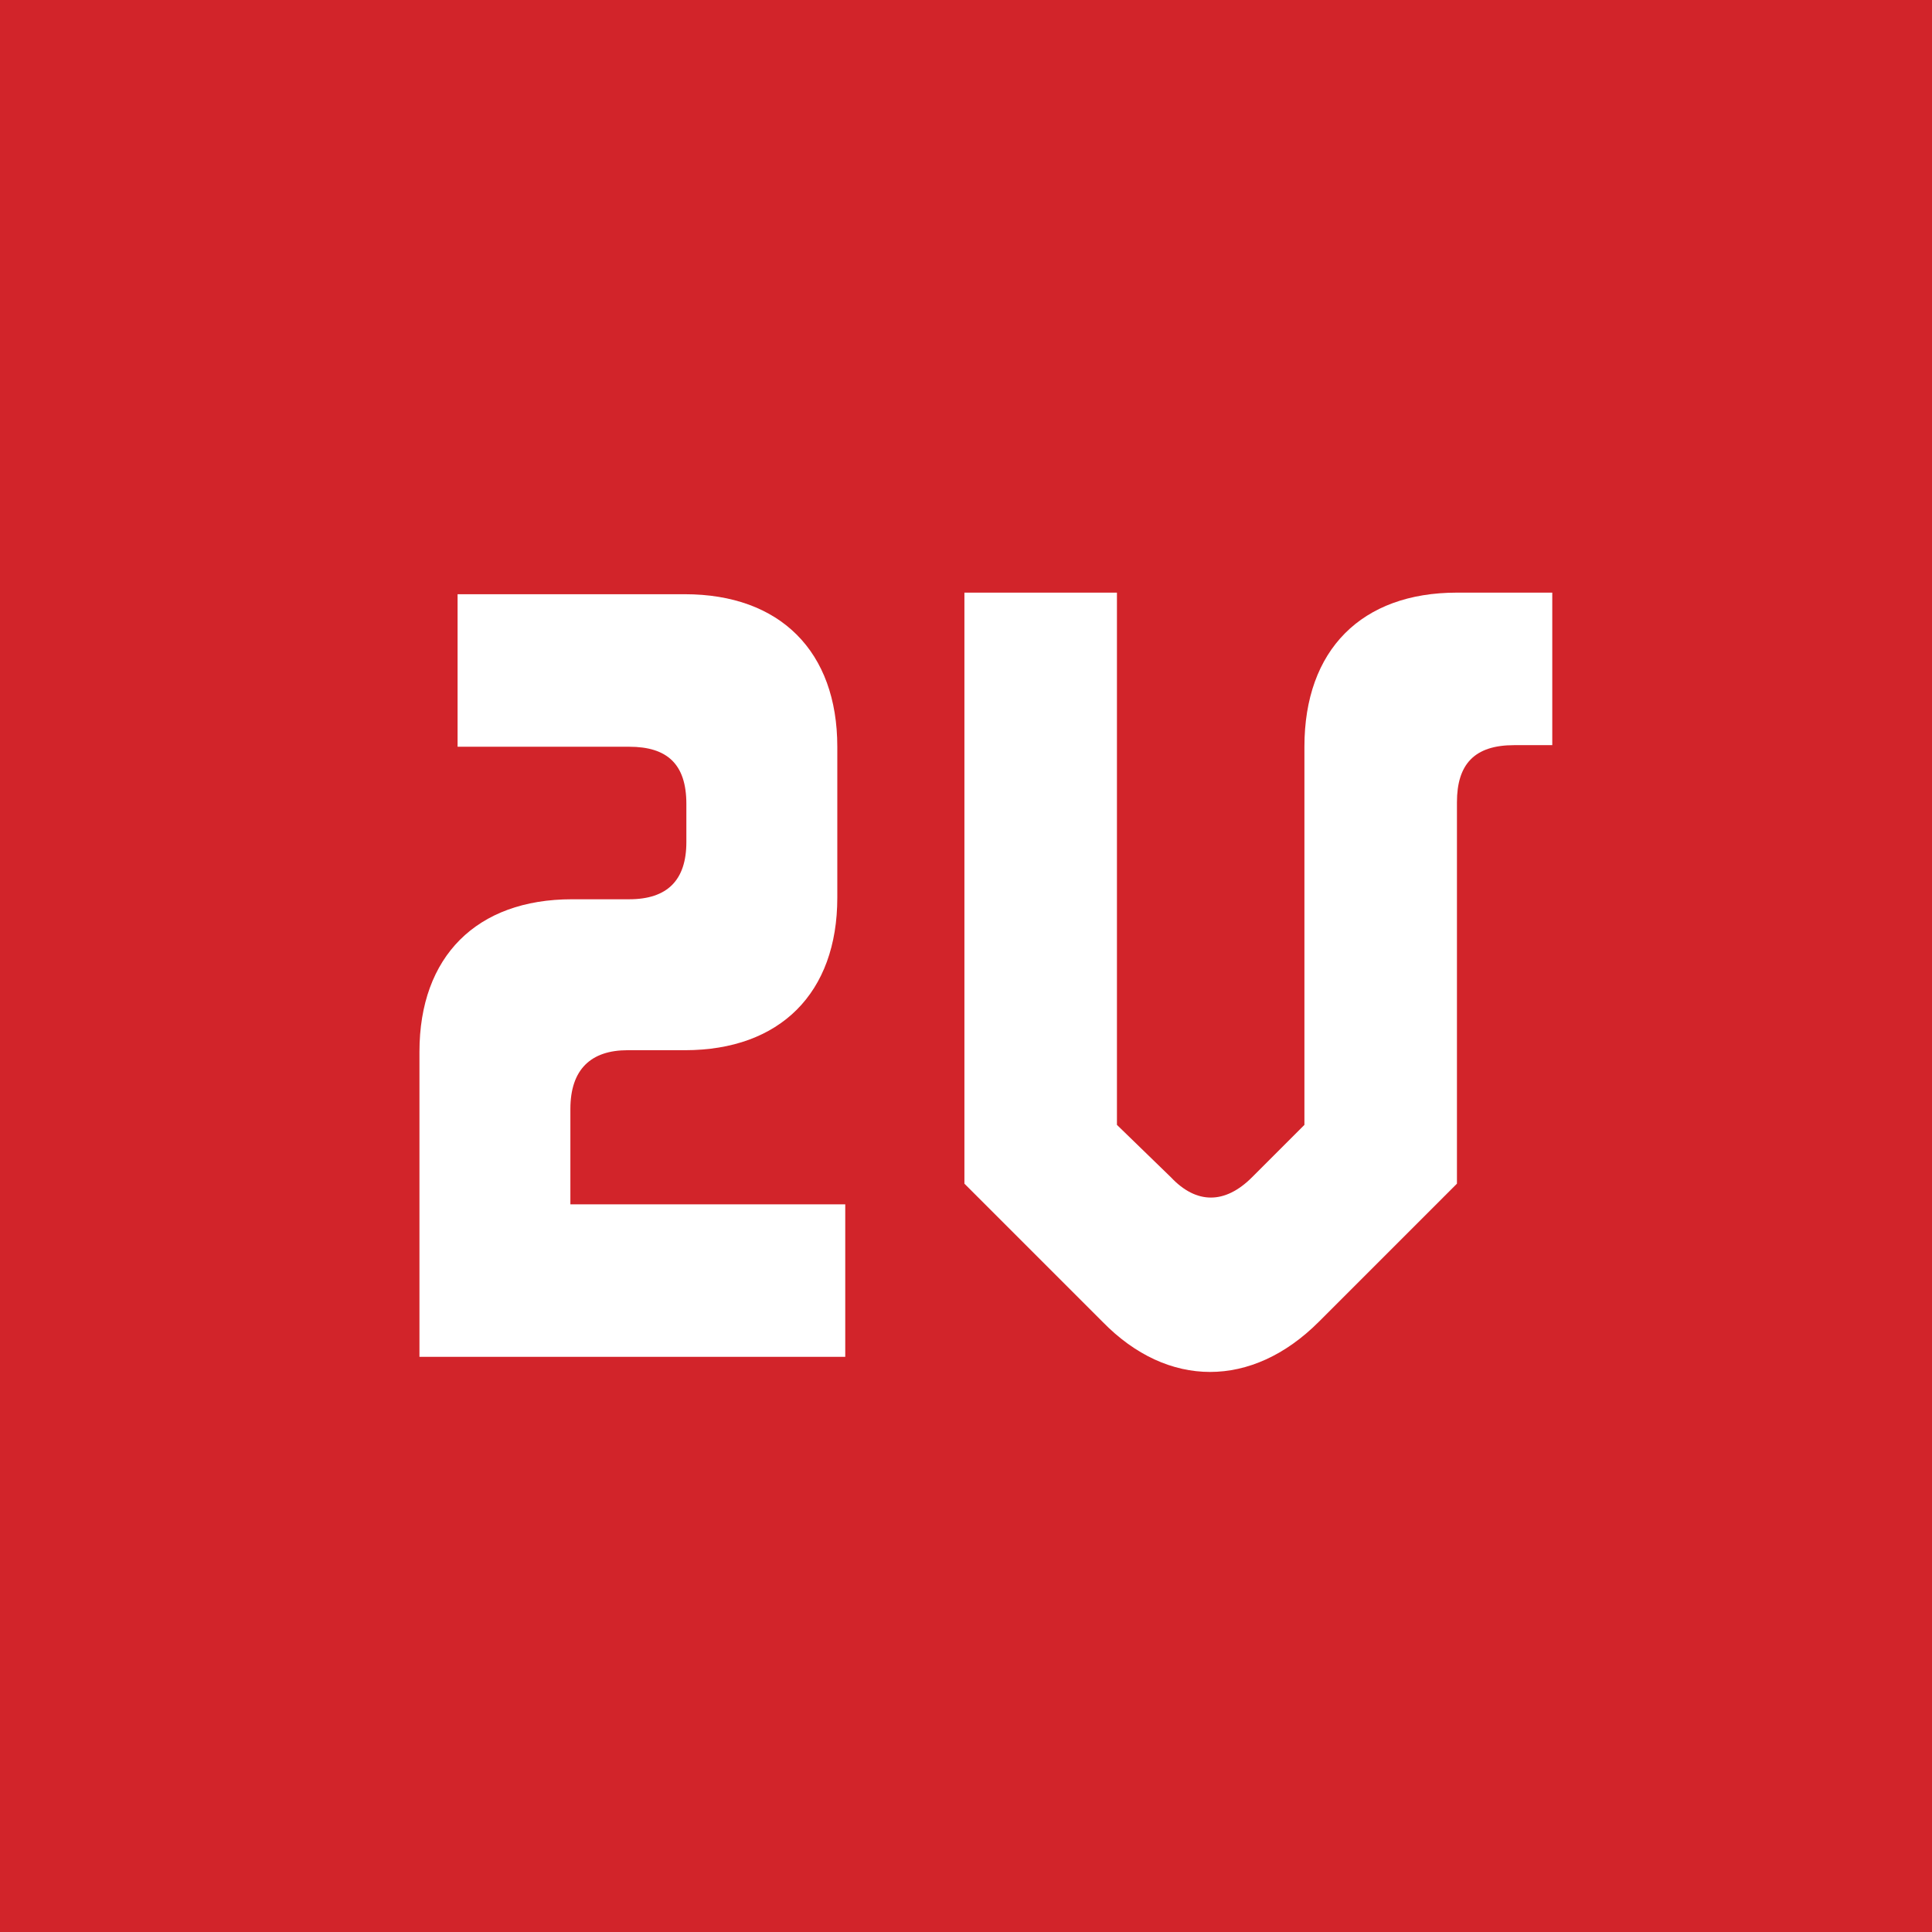 <?xml version="1.0" encoding="utf-8"?>
<!-- Generator: Adobe Illustrator 24.0.0, SVG Export Plug-In . SVG Version: 6.00 Build 0)  -->
<svg version="1.1" id="Layer_1" xmlns="http://www.w3.org/2000/svg" xmlns:xlink="http://www.w3.org/1999/xlink" x="0px" y="0px"
	 viewBox="0 0 121.6 121.6" style="enable-background:new 0 0 121.6 121.6;" xml:space="preserve">
<style type="text/css">
	.st0{fill:#D2242A;}
	.st1{fill:#FFFFFF;}
</style>
<rect class="st0" width="121.6" height="121.6"/>
<path class="st1" d="M39.5,66.1h3.6c6,0,9.6-3.6,9.6-9.6V47c0-6-3.6-9.6-9.6-9.6H28.8V47h10.8c2.4,0,3.6,1.1,3.6,3.6v2.4
	c0,2.4-1.2,3.6-3.6,3.6h-3.6c-6,0-9.6,3.6-9.6,9.6v19.2h26.8v-9.6H35.9v-6C35.9,67.3,37.2,66.1,39.5,66.1"/>
<path class="st1" d="M82.1,47v23.8l-3.3,3.3c-1.7,1.7-3.5,1.7-5.1,0l-3.4-3.3V37.3h-9.6v37.2l8.7,8.7c4.1,4.2,9.4,4.2,13.6,0
	l8.7-8.7v-24c0-2.4,1.1-3.6,3.6-3.6h2.4v-9.6h-6C85.7,37.3,82.1,40.9,82.1,47"/>
</svg>
